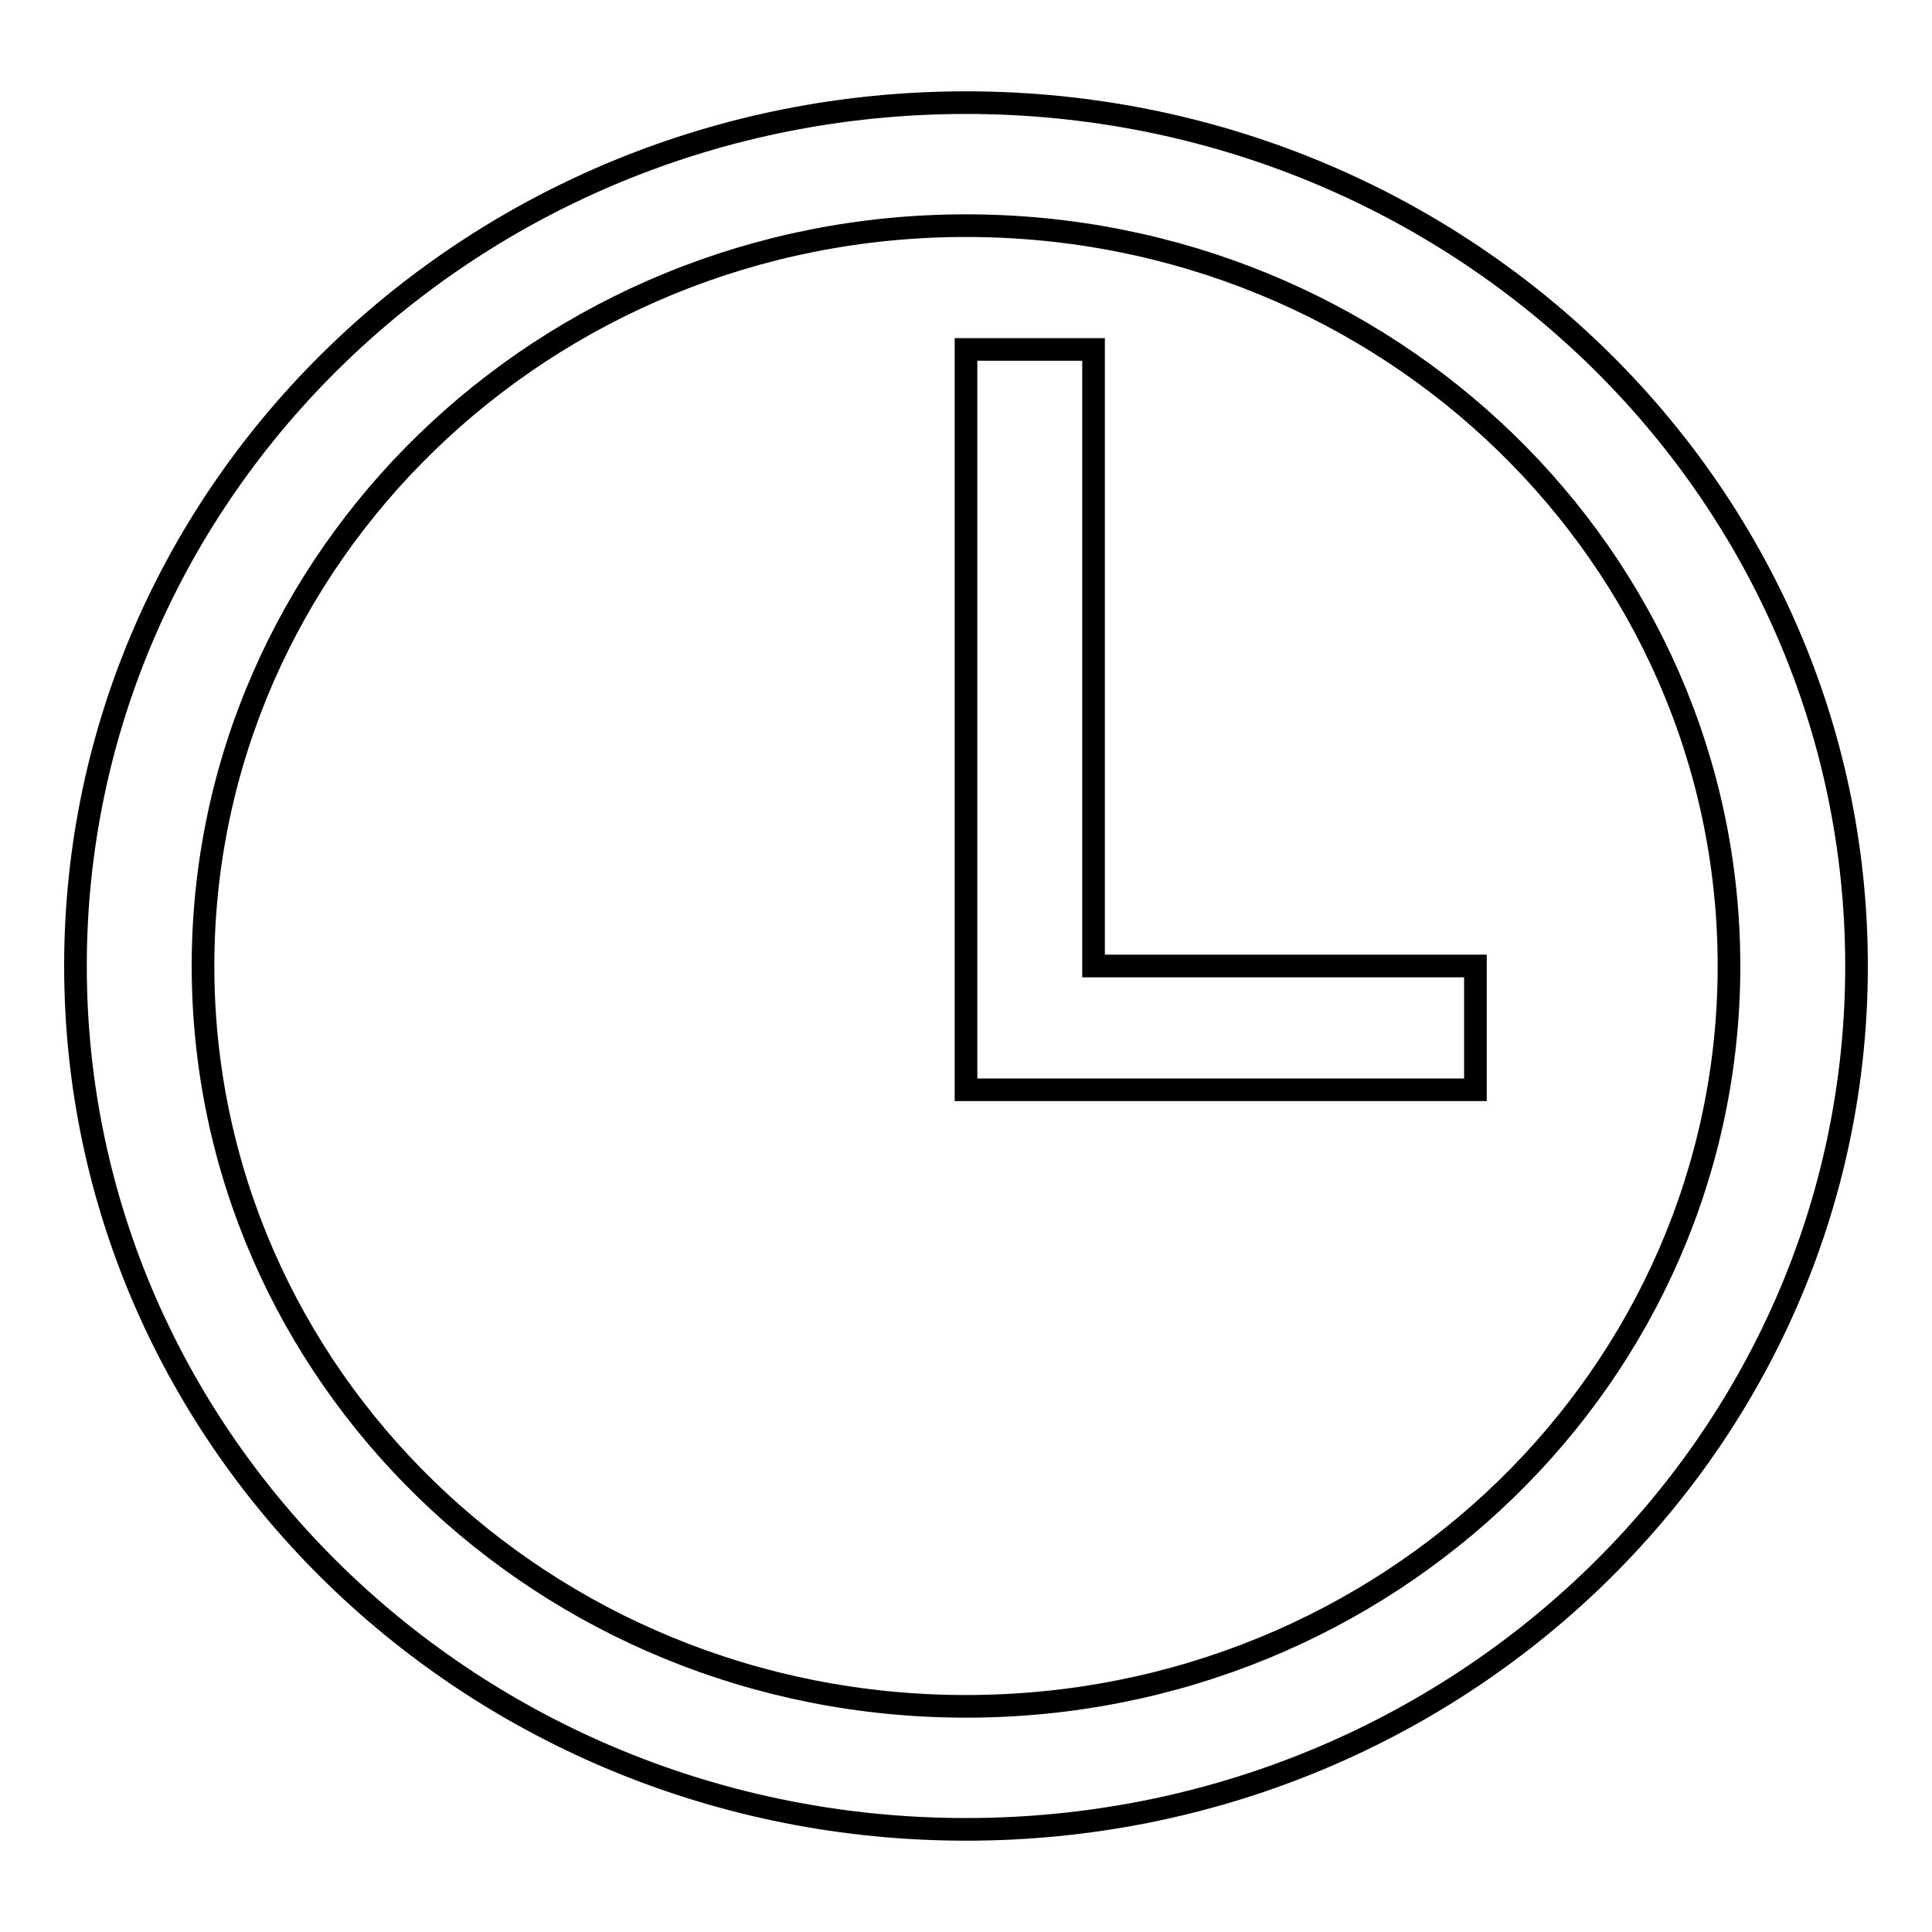 <?xml version="1.0" encoding="utf-8"?>
<!-- Svg Vector Icons : http://www.onlinewebfonts.com/icon -->
<!DOCTYPE svg PUBLIC "-//W3C//DTD SVG 1.1//EN" "http://www.w3.org/Graphics/SVG/1.1/DTD/svg11.dtd">
<svg version="1.1" xmlns="http://www.w3.org/2000/svg" xmlns:xlink="http://www.w3.org/1999/xlink" x="0px" y="0px" viewBox="0 0 256 256" enable-background="new 0 0 256 256" xml:space="preserve">
<g><g><path stroke-width="3" fill-opacity="0" stroke="#000000"  d="M128,13.6C62.8,13.6,10,64.8,10,128c0,63.2,52.8,114.4,118,114.4c65.2,0,118-51.2,118-114.4C246,64.8,193.2,13.6,128,13.6z M128,226.1c-55.9,0-101.1-43.9-101.1-98.1c0-54.2,45.3-98.1,101.1-98.1c55.9,0,101.1,43.9,101.1,98.1C229.1,182.2,183.9,226.1,128,226.1z M144.9,46.3H128V128v16.4h16.9h50.6V128h-50.6V46.3z"/></g></g>
</svg>